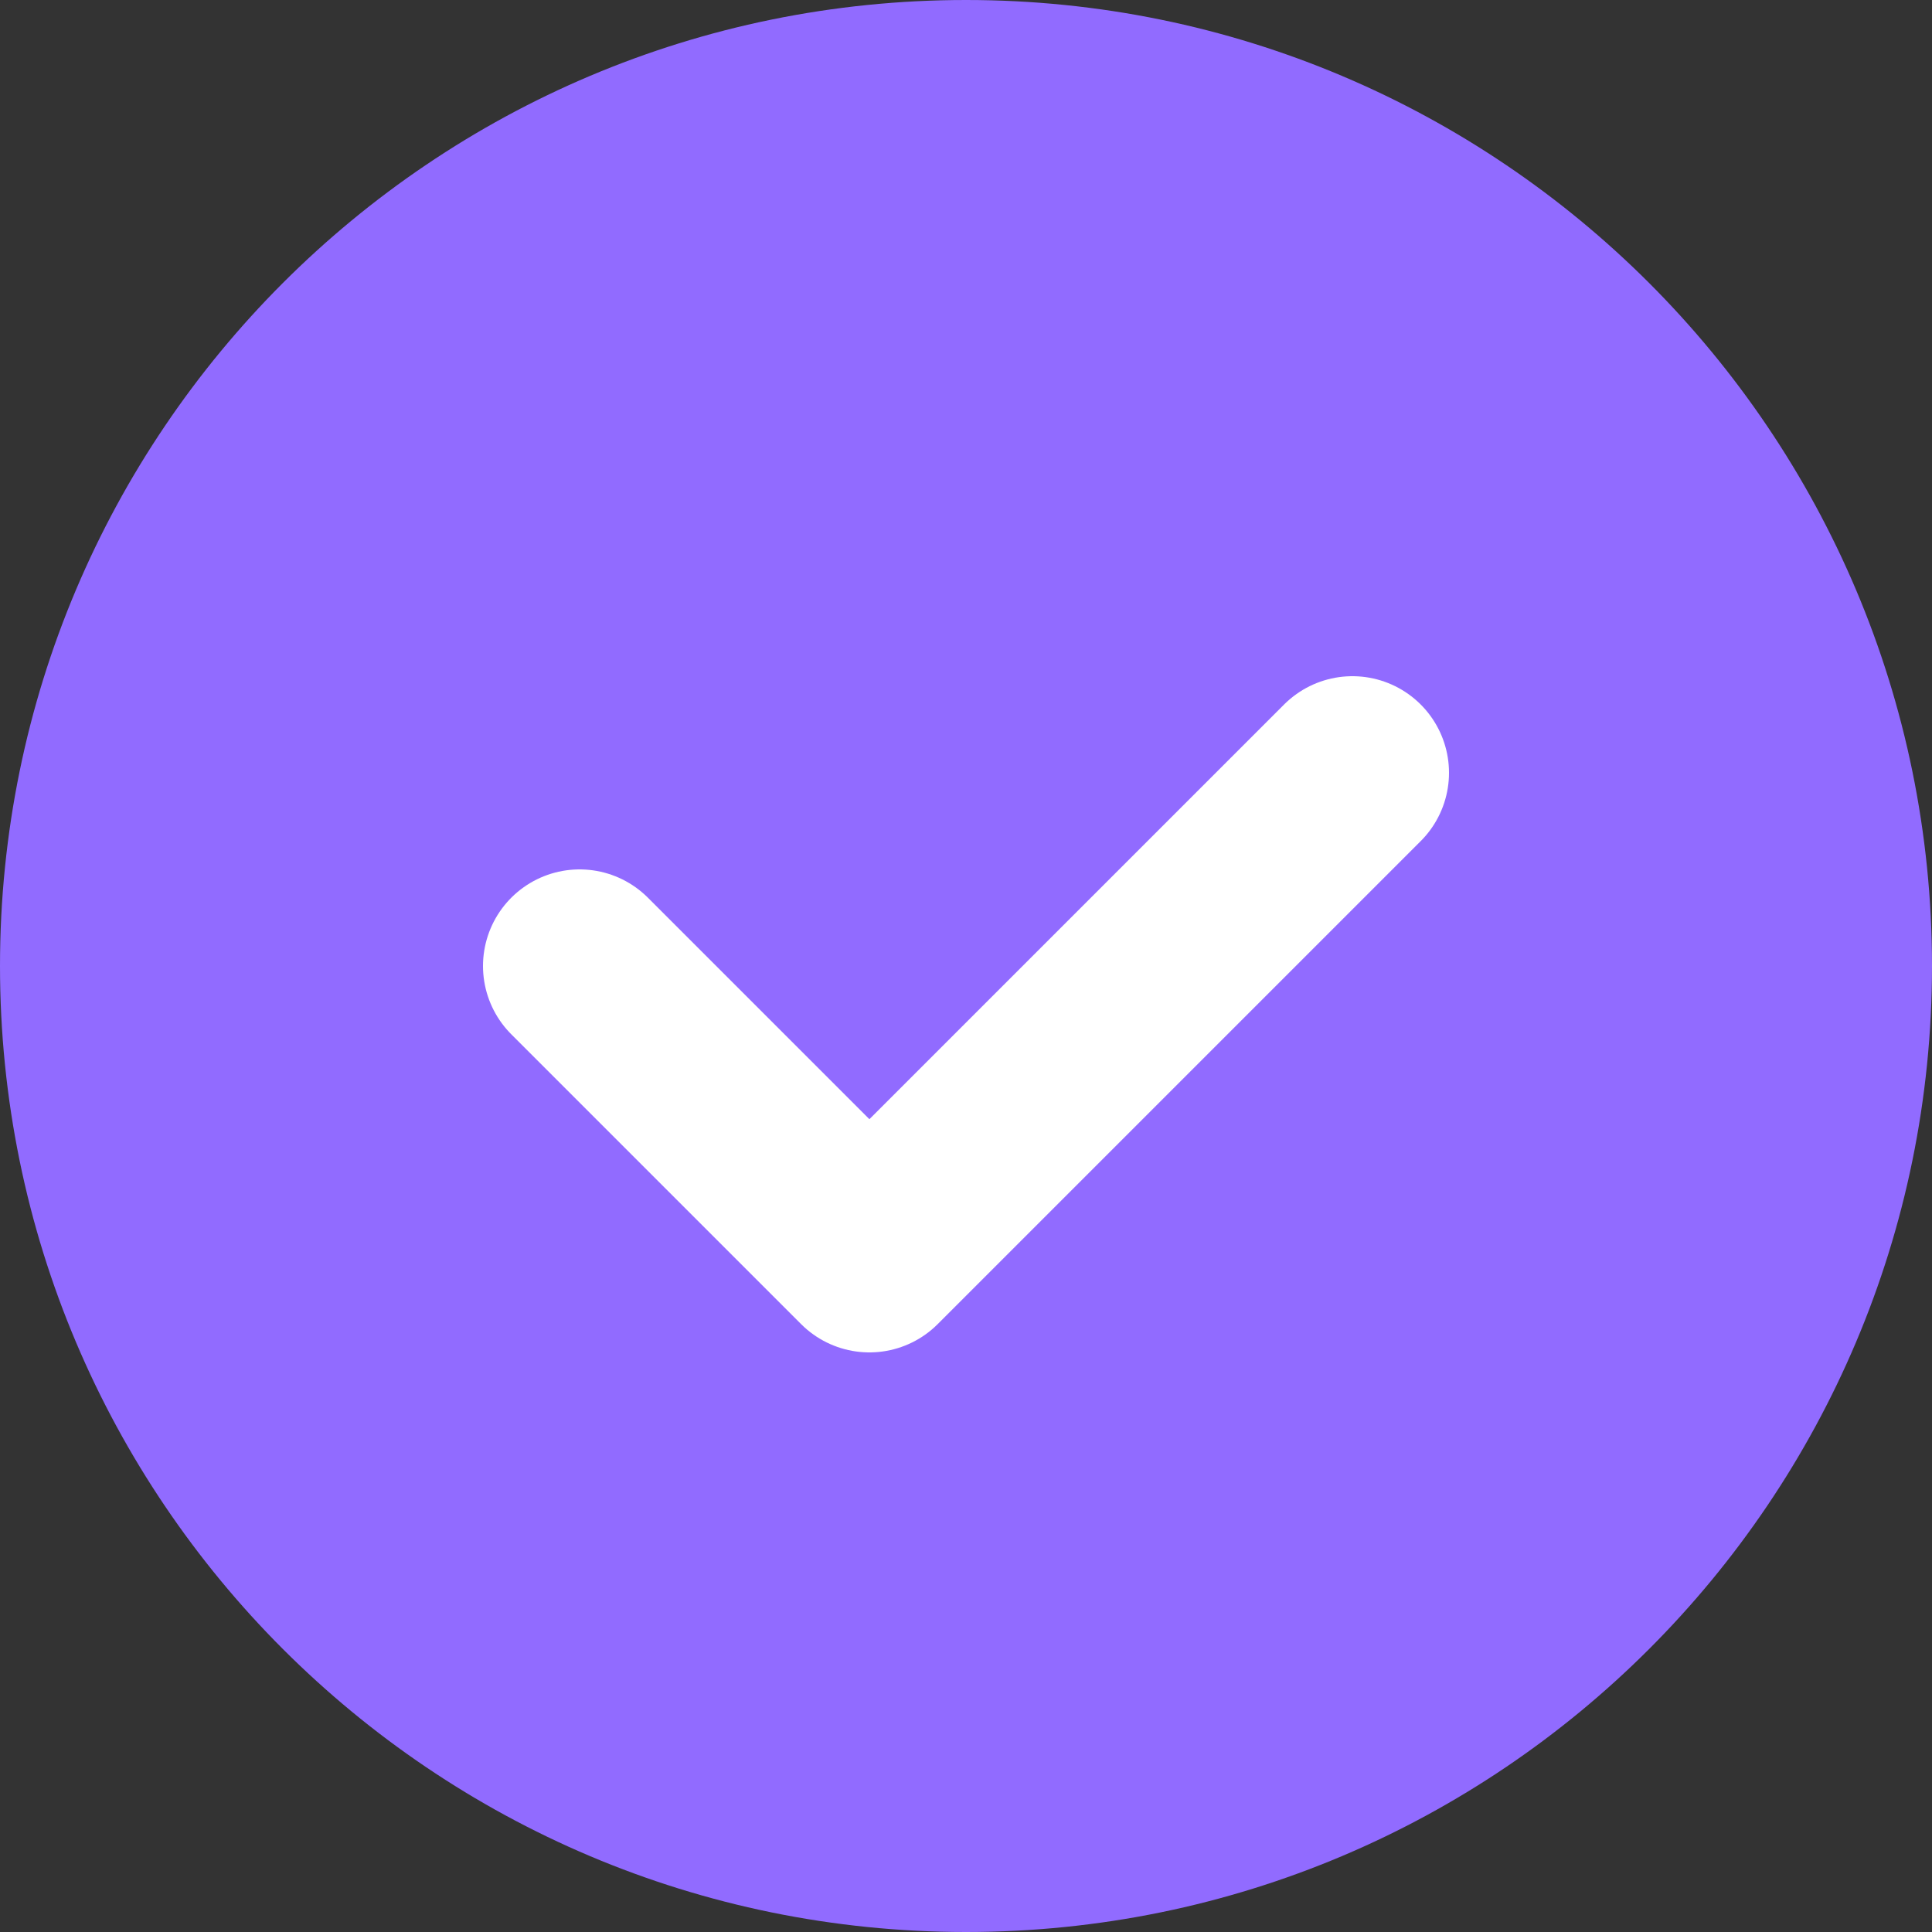 <?xml version="1.0" encoding="UTF-8"?> <svg xmlns="http://www.w3.org/2000/svg" width="20" height="20" viewBox="0 0 20 20" fill="none"><rect x="0" y="0" width="20" height="20" fill="#333333" stroke="none"/><g clip-path="url(#clip0_1211_1427)"><path d="M20 10C20 4.477 15.523 0 10 0C4.477 0 0 4.477 0 10C0 15.523 4.477 20 10 20C15.523 20 20 15.523 20 10Z" fill="#916BFF"></path><path d="M14 8L9 13L6 10" stroke="white" stroke-width="2" stroke-linecap="round" stroke-linejoin="round"></path></g><defs><clipPath id="clip0_1211_1427"><rect width="20" height="20" fill="white"></rect></clipPath></defs></svg> 